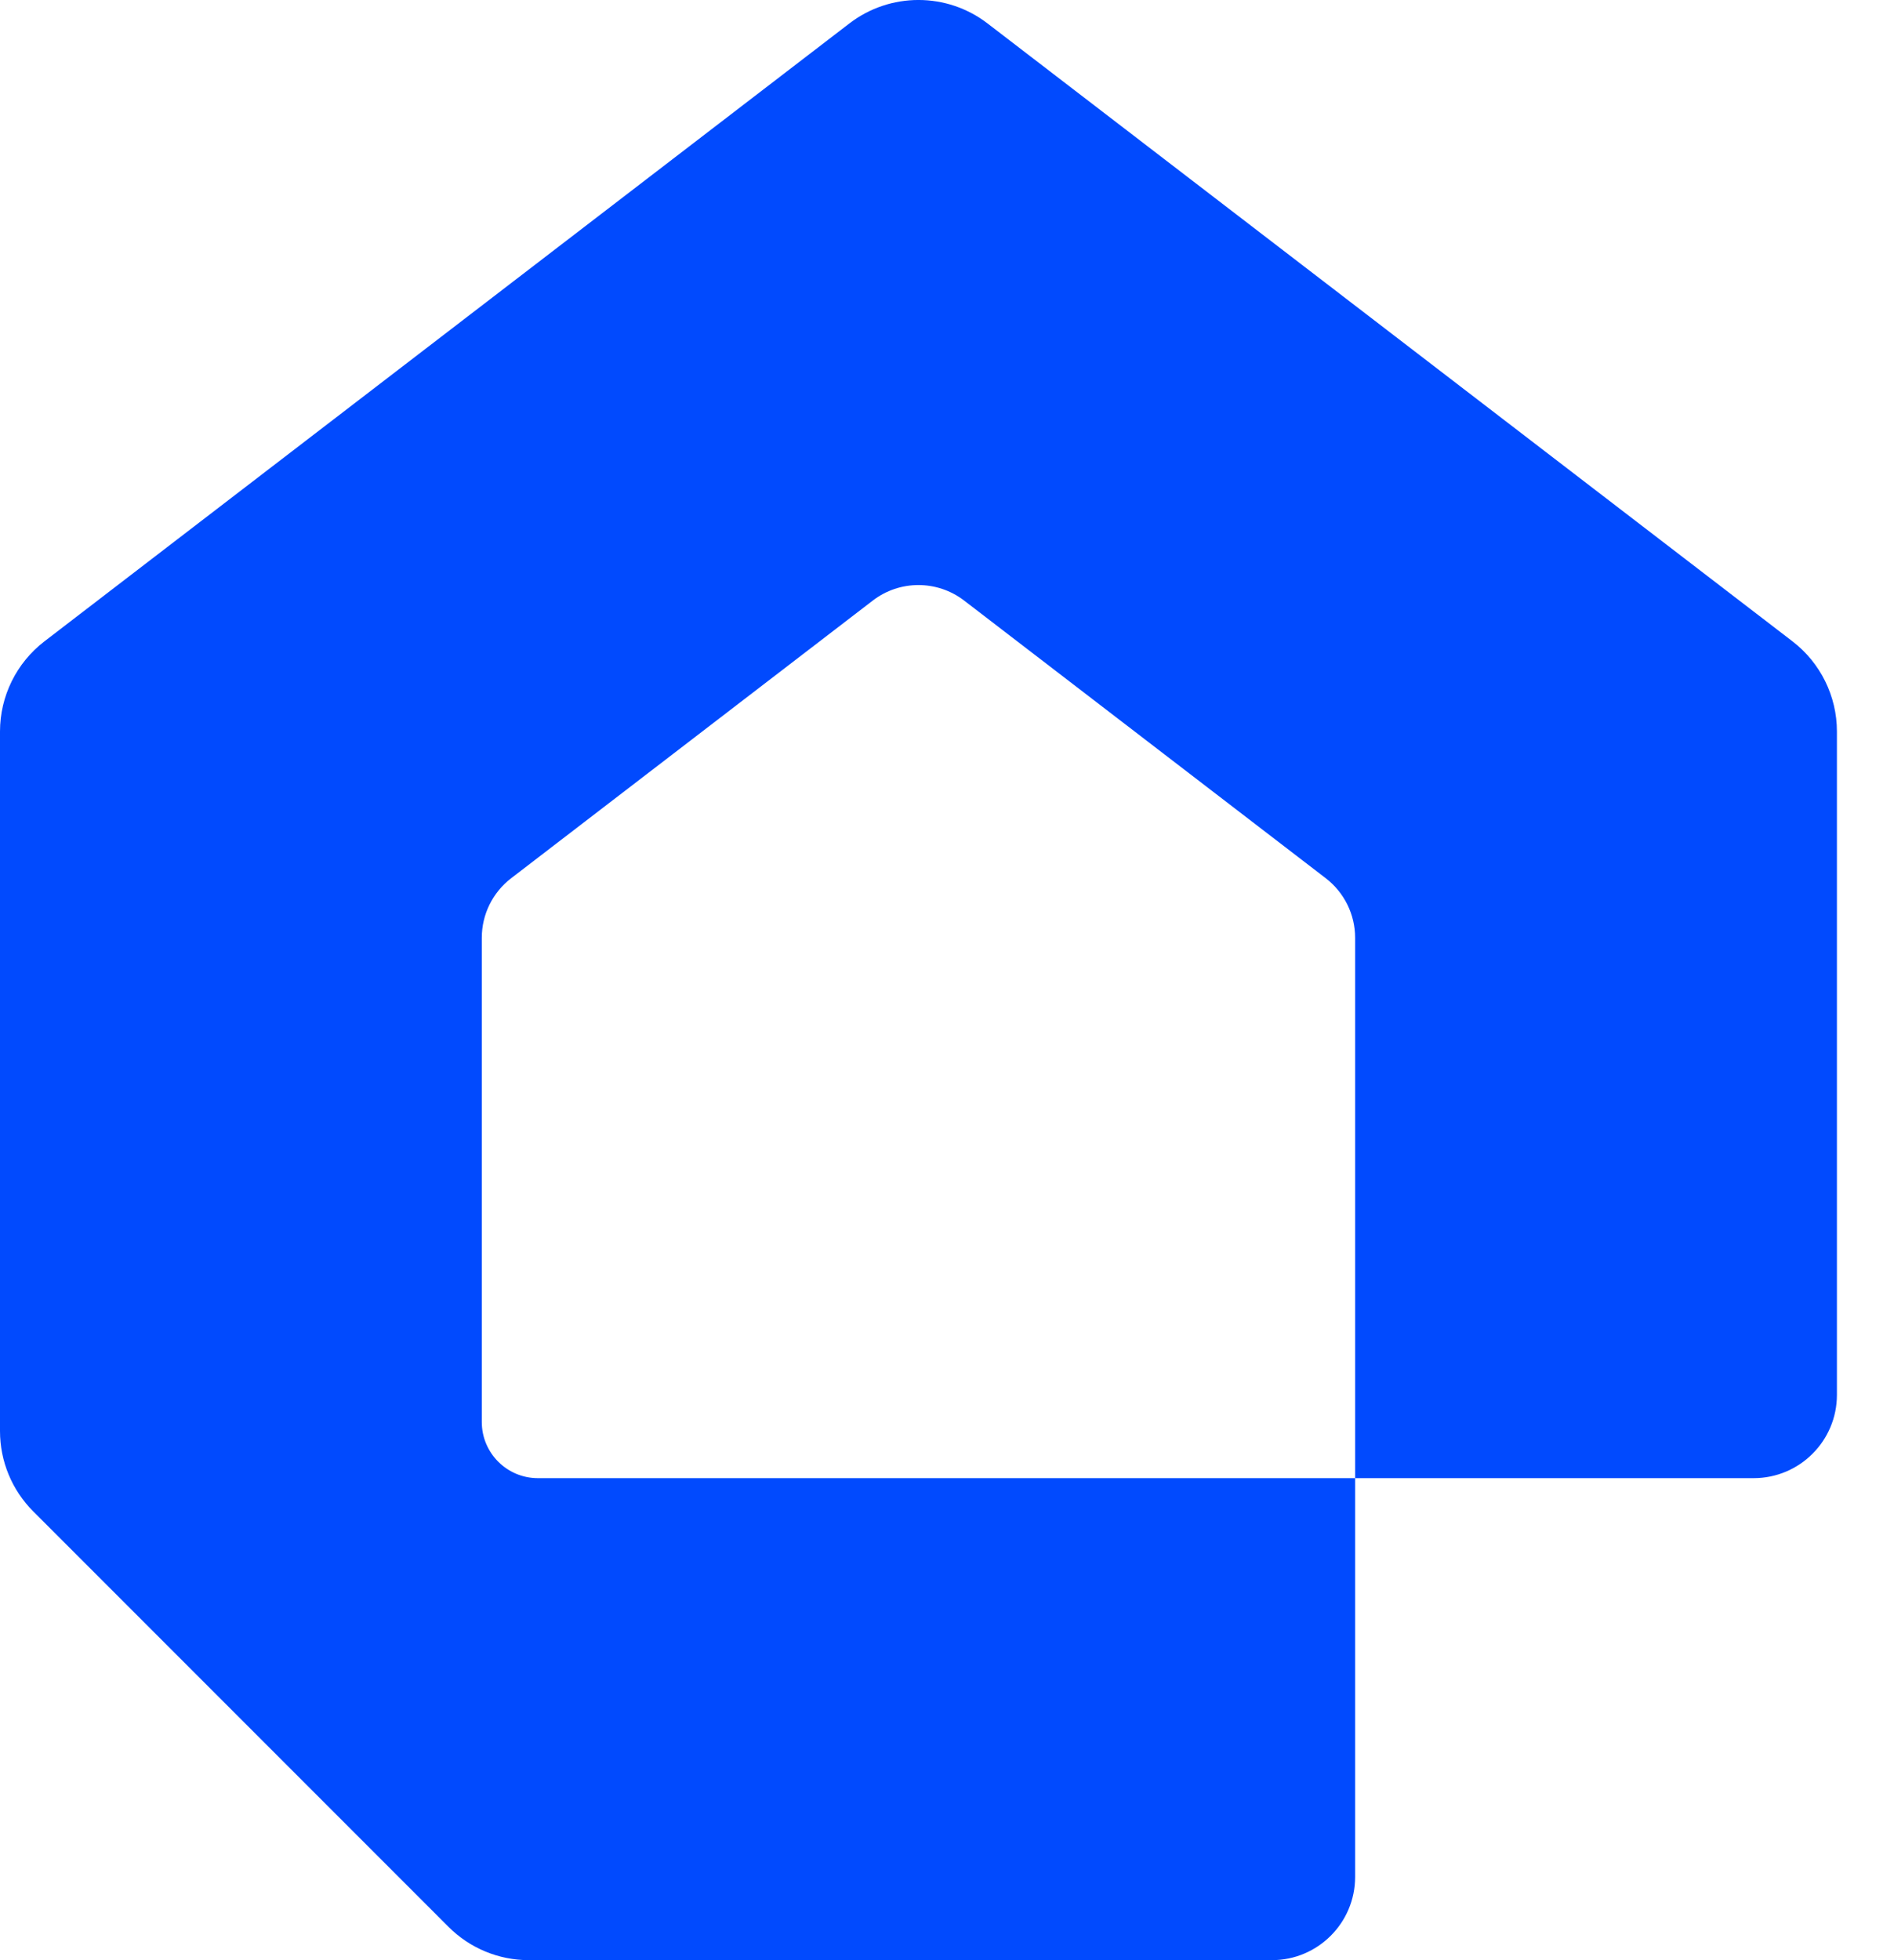 <svg width="29" height="30" viewBox="0 0 29 30" fill="none" xmlns="http://www.w3.org/2000/svg">
  <path fill-rule="evenodd" clip-rule="evenodd" d="M27.446 9.816L15.121 0.359C14.497 -0.12 13.629 -0.12 13.005 0.359L0.68 9.816C0.252 10.145 0 10.655 0 11.195V21.903C0 22.364 0.183 22.806 0.509 23.132L6.868 29.491C7.194 29.817 7.636 30 8.096 30H19.474C20.178 30 20.749 29.429 20.749 28.726V22.623H8.236C7.762 22.623 7.377 22.238 7.377 21.764V14.353C7.377 13.995 7.543 13.659 7.827 13.441L13.363 9.192C13.775 8.875 14.35 8.875 14.763 9.192L20.299 13.441C20.582 13.659 20.749 13.995 20.749 14.353V22.623H26.851C27.555 22.623 28.126 22.052 28.126 21.349V11.195C28.126 10.655 27.874 10.145 27.446 9.816Z" fill="#014AFE"/>
</svg>
